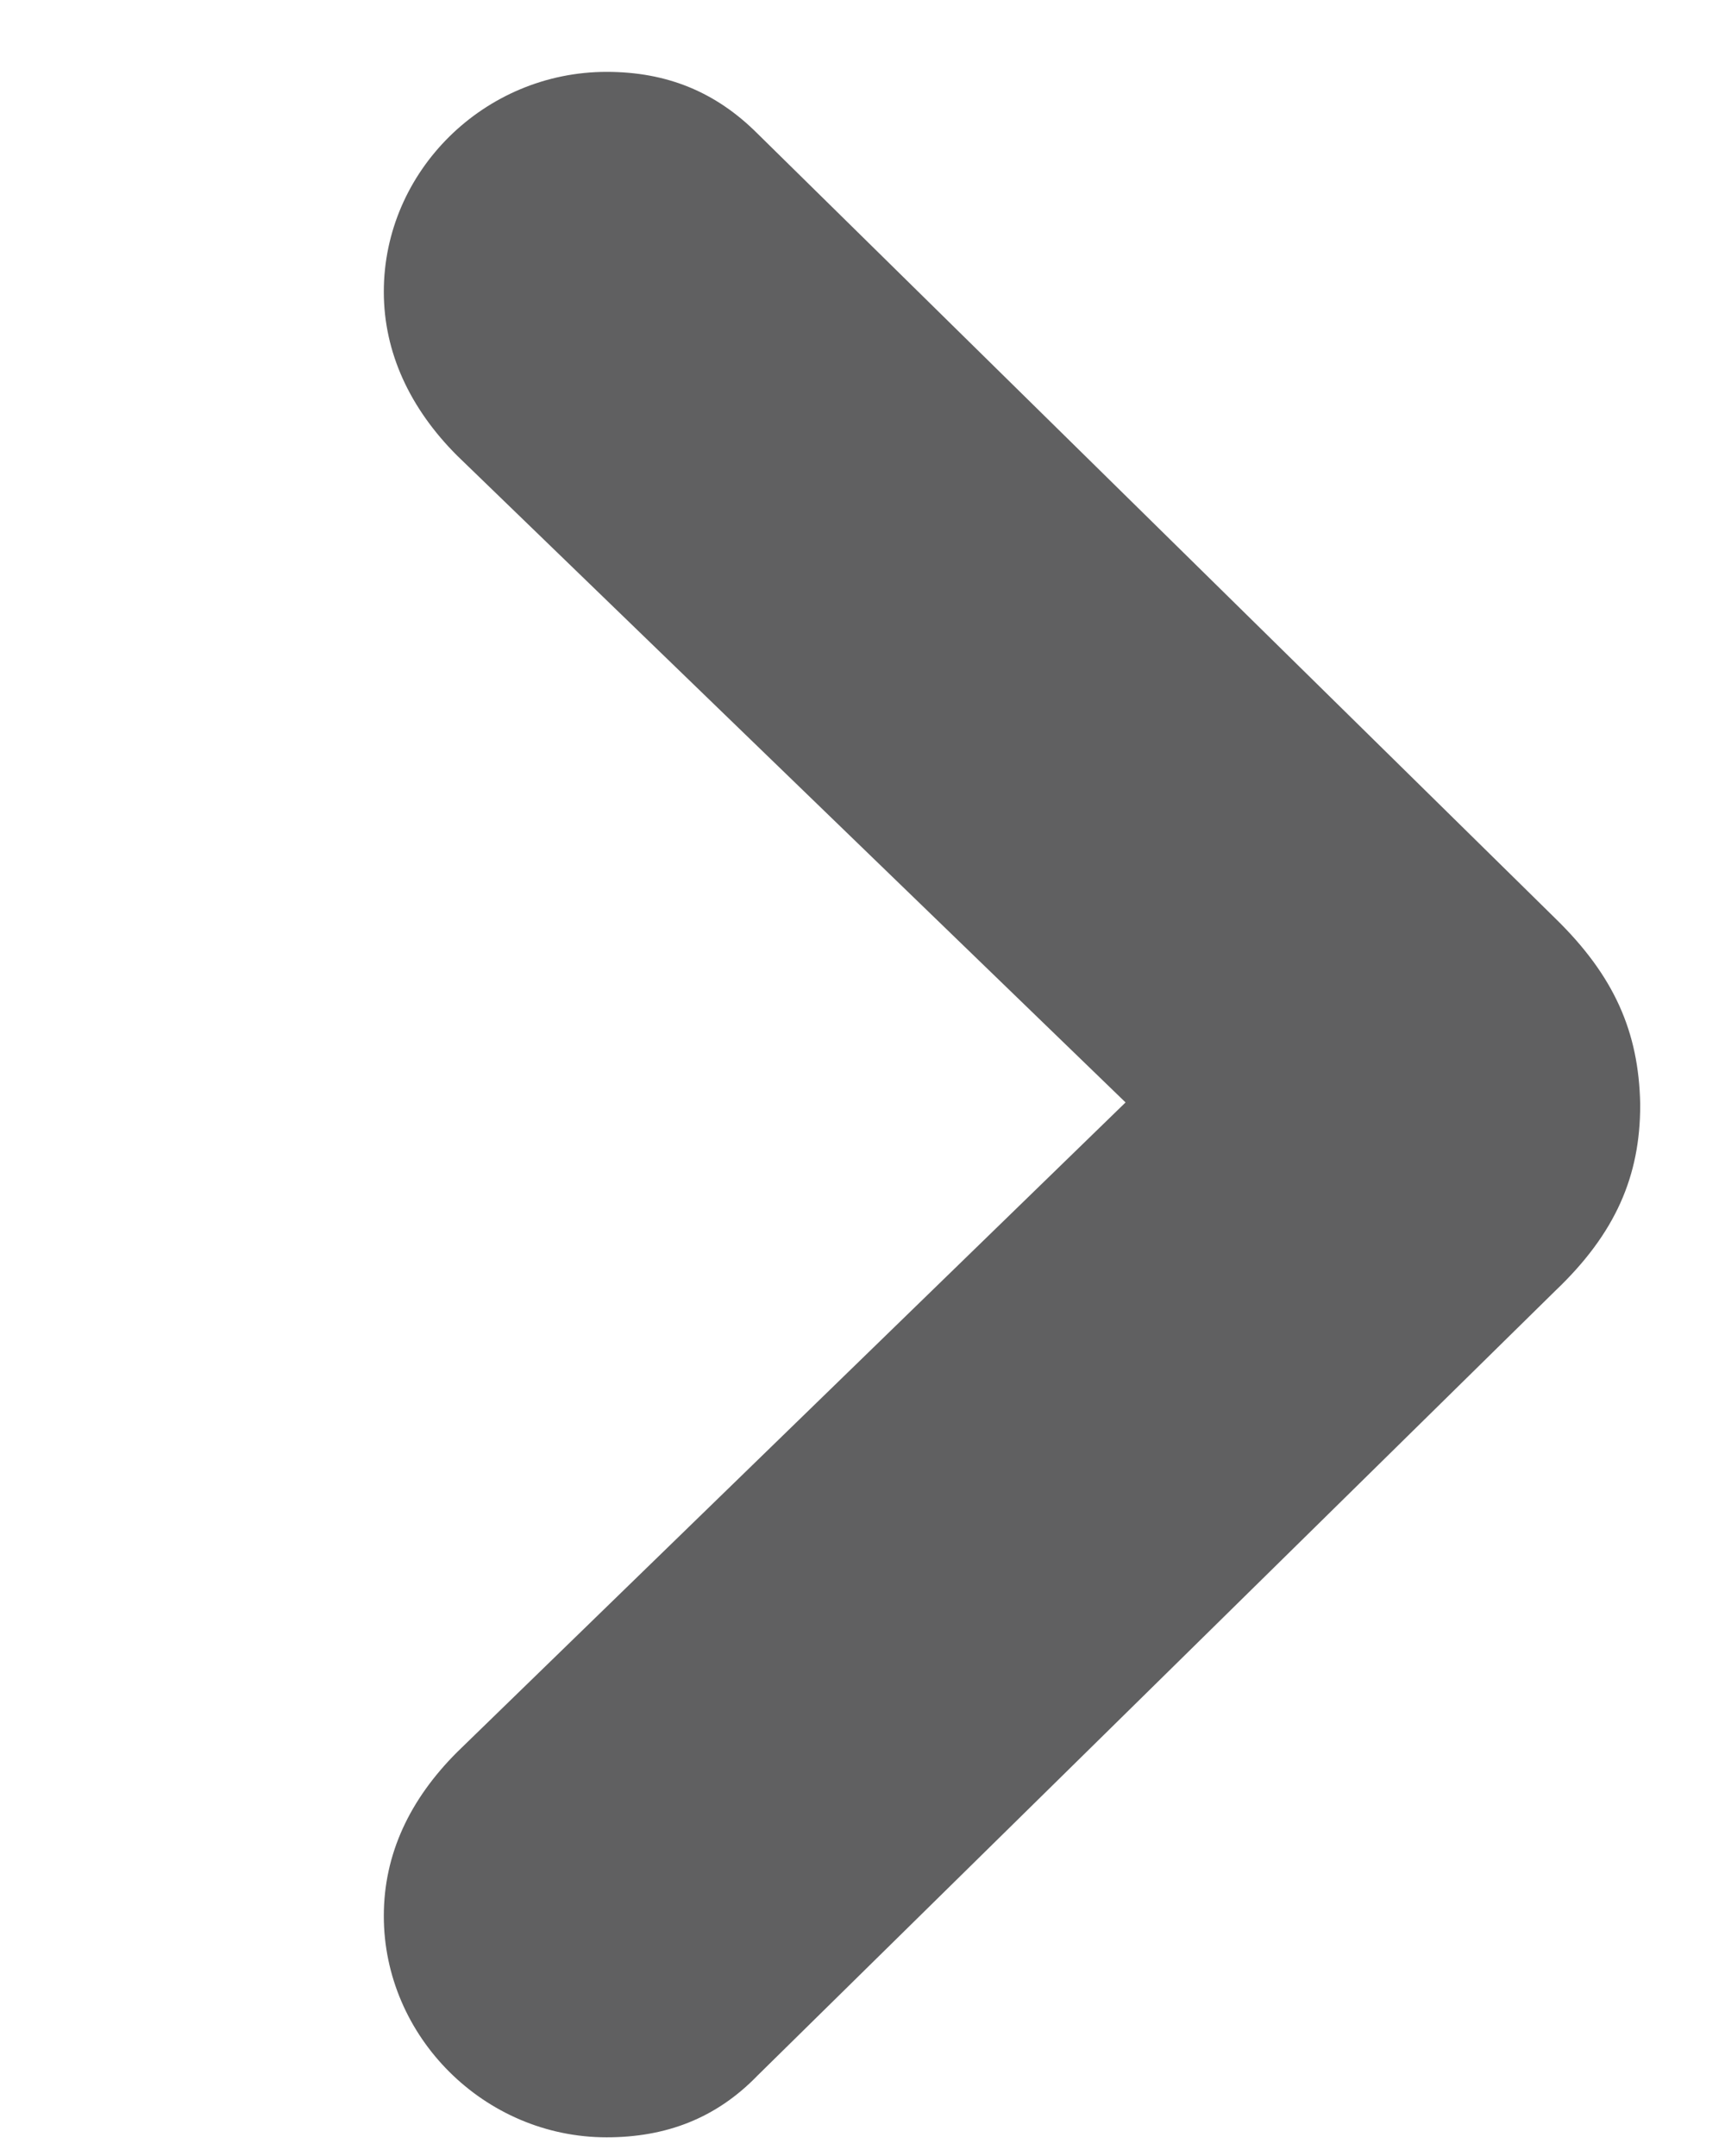<?xml version="1.0" encoding="UTF-8"?>
<svg id="Layer_1" data-name="Layer 1" xmlns="http://www.w3.org/2000/svg" viewBox="0 0 12 15">
  <path d="M11.41,7.68c-.01-.5-.18-.89-.59-1.29L5.27.93c-.29-.29-.63-.43-1.05-.43-.85,0-1.55.69-1.55,1.53,0,.42.18.81.51,1.14l4.65,4.5-4.65,4.52c-.33.33-.51.71-.51,1.14,0,.84.7,1.54,1.55,1.54.41,0,.76-.13,1.05-.43l5.55-5.46c.42-.4.59-.8.59-1.29Z" style="fill: rgba(29, 29, 31, .7);"/>
</svg>